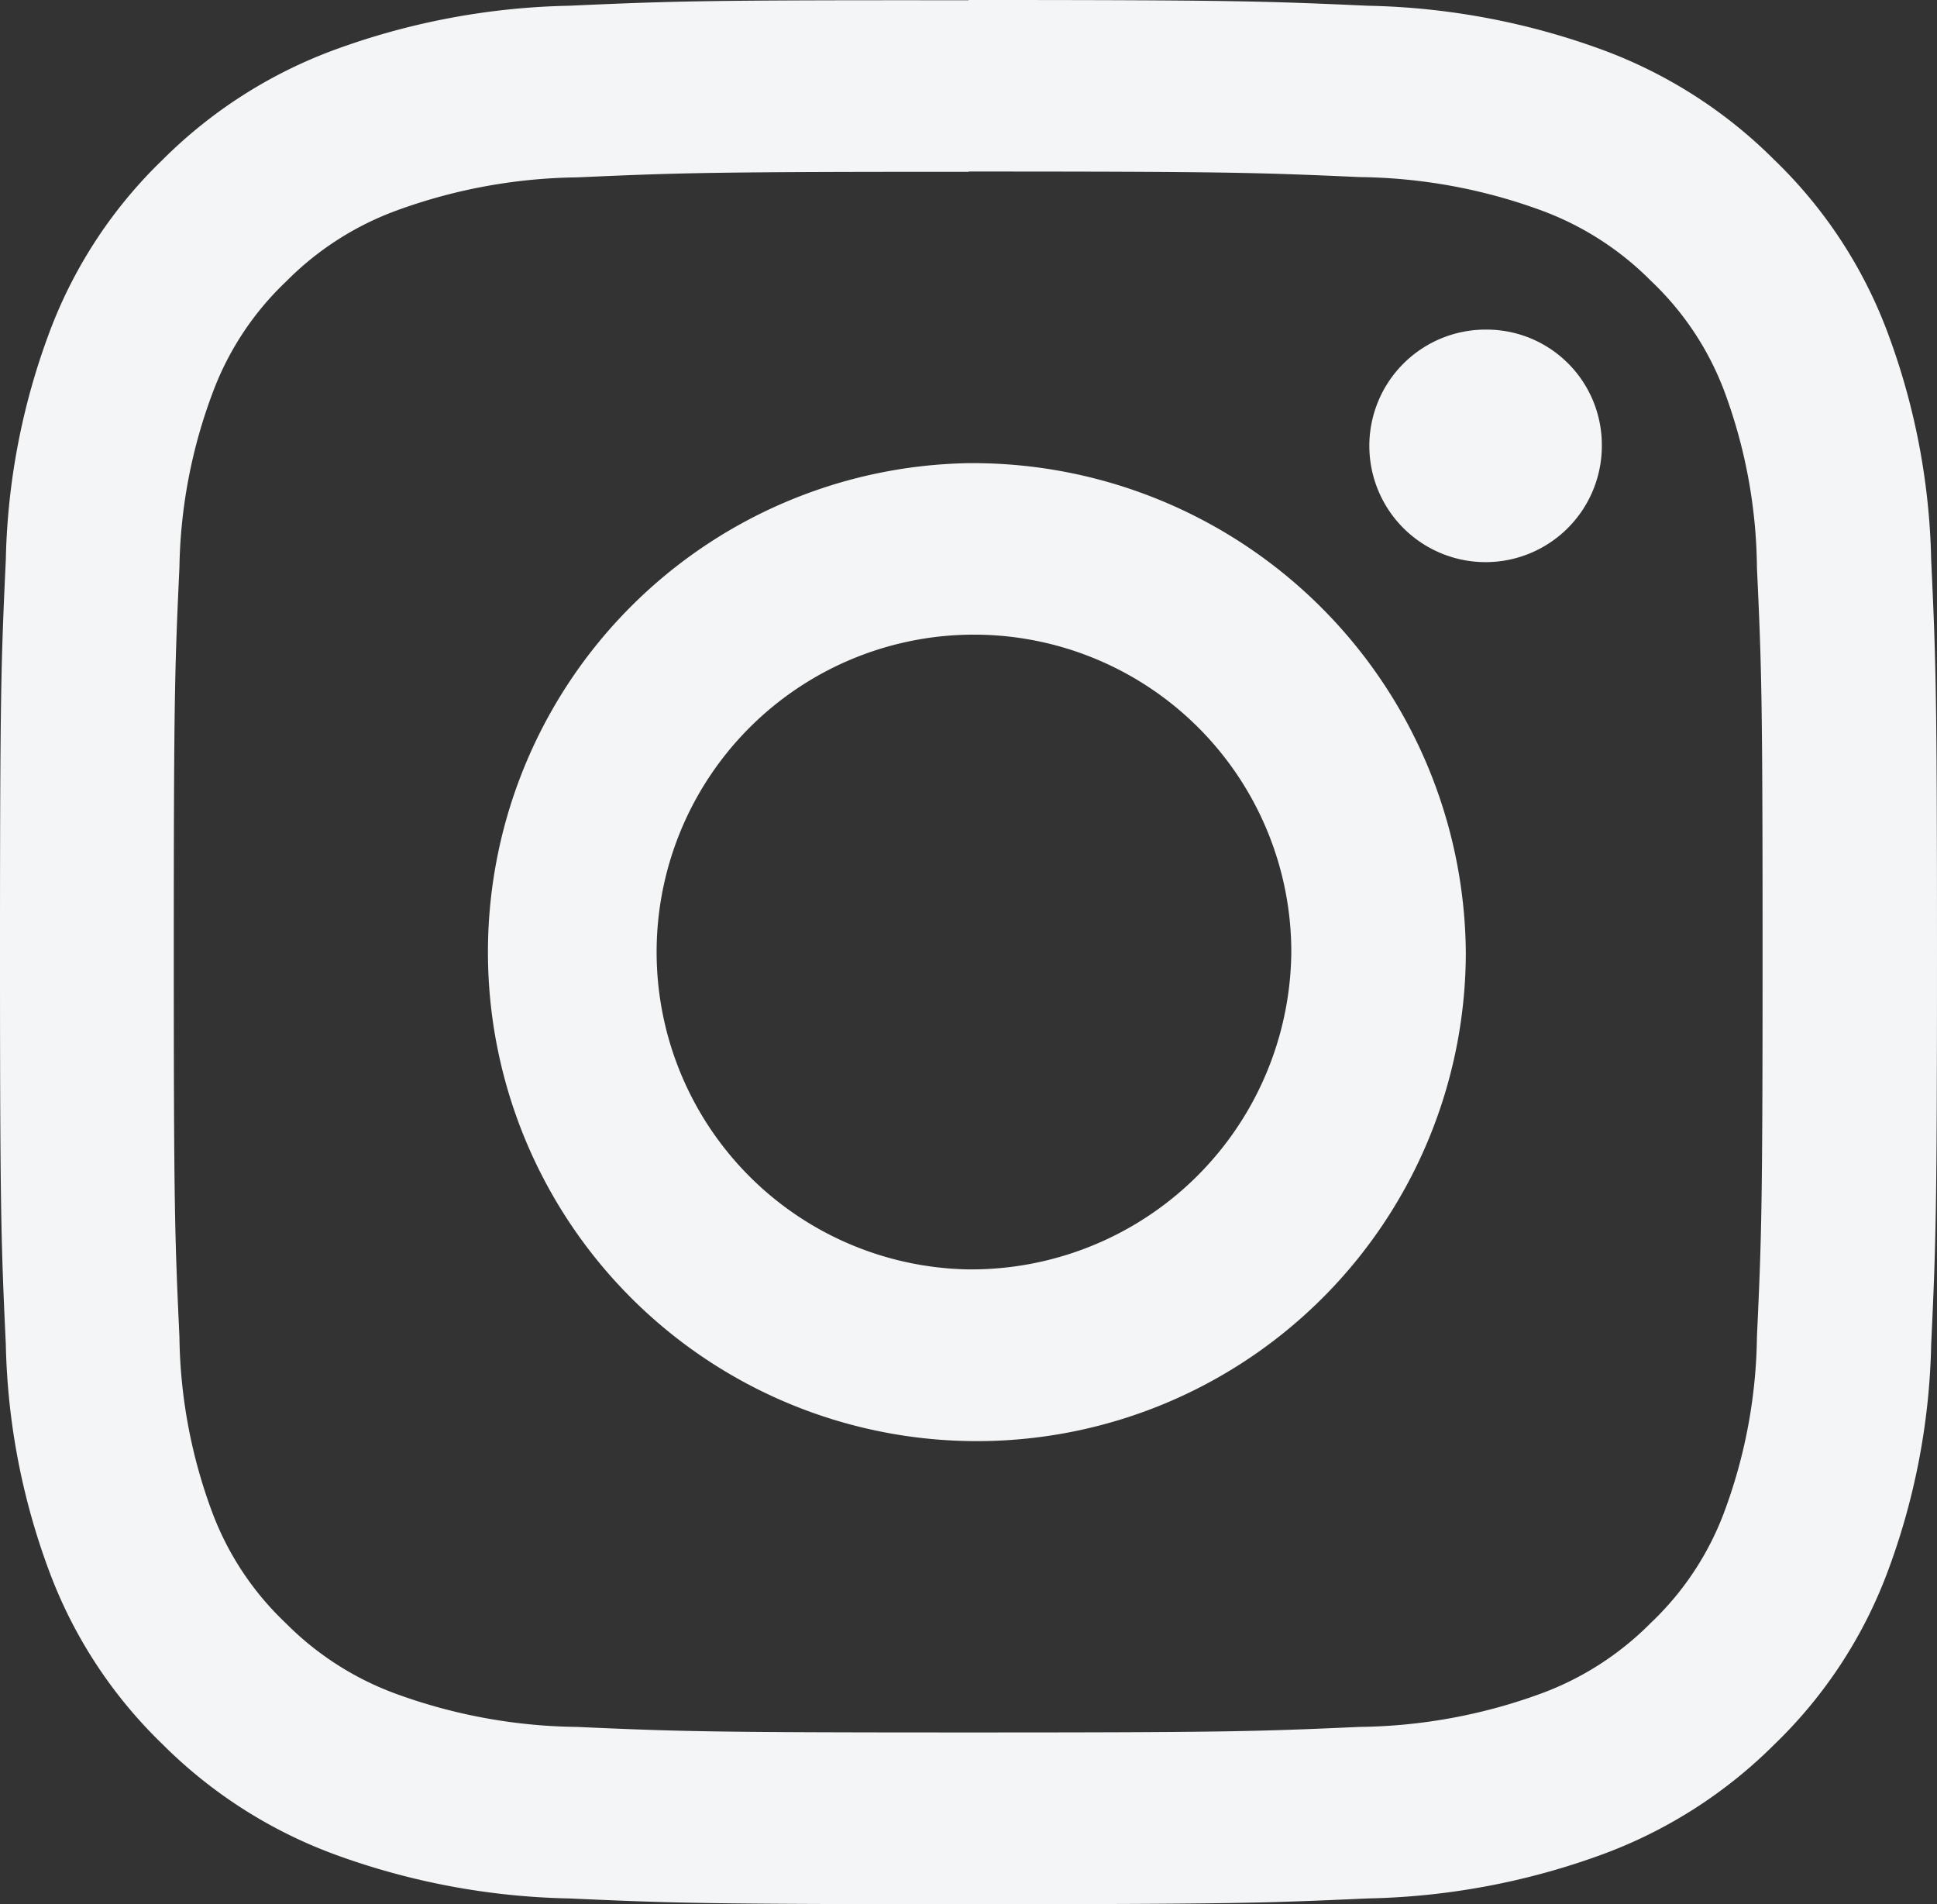 <svg id="btn_is" xmlns="http://www.w3.org/2000/svg" xmlns:xlink="http://www.w3.org/1999/xlink" width="21.278" height="20.914" viewBox="0 0 21.278 20.914">
  <rect x="0" y="0" width="21.278" height="20.914" fill="#333333" stroke="none"/>
  <defs>
    <clipPath id="clip-path">
      <rect id="長方形_165" data-name="長方形 165" width="21.278" height="20.914" fill="#f4f5f6"/>
    </clipPath>
  </defs>
  <g id="グループ_220" data-name="グループ 220" clip-path="url(#clip-path)">
    <path id="パス_73" data-name="パス 73" d="M10.639,1.884c2.841,0,3.177.011,4.3.061a5.978,5.978,0,0,1,1.976.36,3.3,3.3,0,0,1,1.223.782,3.235,3.235,0,0,1,.8,1.2A5.7,5.7,0,0,1,19.3,6.231c.051,1.1.062,1.433.062,4.226s-.011,3.123-.062,4.226a5.7,5.7,0,0,1-.366,1.942,3.236,3.236,0,0,1-.8,1.2,3.3,3.3,0,0,1-1.223.782,5.978,5.978,0,0,1-1.976.36c-1.122.05-1.458.061-4.3.061s-3.177-.011-4.3-.061a5.976,5.976,0,0,1-1.975-.36,3.3,3.3,0,0,1-1.223-.782,3.235,3.235,0,0,1-.8-1.2,5.7,5.7,0,0,1-.366-1.942c-.051-1.1-.062-1.433-.062-4.226s.011-3.123.062-4.226A5.7,5.7,0,0,1,2.345,4.29a3.234,3.234,0,0,1,.8-1.2,3.3,3.3,0,0,1,1.223-.782,5.976,5.976,0,0,1,1.975-.36c1.122-.05,1.458-.061,4.3-.061m0-1.884C7.75,0,7.387.012,6.253.063A7.928,7.928,0,0,0,3.67.549,5.226,5.226,0,0,0,1.786,1.755,5.118,5.118,0,0,0,.559,3.607,7.56,7.56,0,0,0,.064,6.146C.012,7.261,0,7.617,0,10.457s.012,3.2.064,4.311a7.56,7.56,0,0,0,.495,2.538,5.119,5.119,0,0,0,1.227,1.852A5.225,5.225,0,0,0,3.67,20.365a7.928,7.928,0,0,0,2.583.486c1.135.051,1.5.063,4.386.063s3.252-.012,4.386-.063a7.928,7.928,0,0,0,2.583-.486,5.224,5.224,0,0,0,1.884-1.206,5.118,5.118,0,0,0,1.227-1.852,7.56,7.56,0,0,0,.495-2.538c.052-1.115.064-1.471.064-4.311s-.012-3.2-.064-4.311a7.56,7.56,0,0,0-.495-2.538,5.117,5.117,0,0,0-1.227-1.852A5.224,5.224,0,0,0,17.608.549,7.928,7.928,0,0,0,15.026.063C13.891.012,13.529,0,10.639,0" transform="translate(0 0)" fill="#f4f5f6"/>
    <path id="パス_74" data-name="パス 74" d="M55.029,49.566a5.371,5.371,0,1,0,5.463,5.37,5.417,5.417,0,0,0-5.463-5.37m0,8.855a3.486,3.486,0,1,1,3.546-3.486,3.516,3.516,0,0,1-3.546,3.486" transform="translate(-44.39 -44.479)" fill="#f4f5f6"/>
    <path id="パス_75" data-name="パス 75" d="M146.6,36.528a1.277,1.277,0,1,1-1.277-1.255,1.266,1.266,0,0,1,1.277,1.255" transform="translate(-129.004 -31.653)" fill="#f4f5f6"/>
  </g>
</svg>
